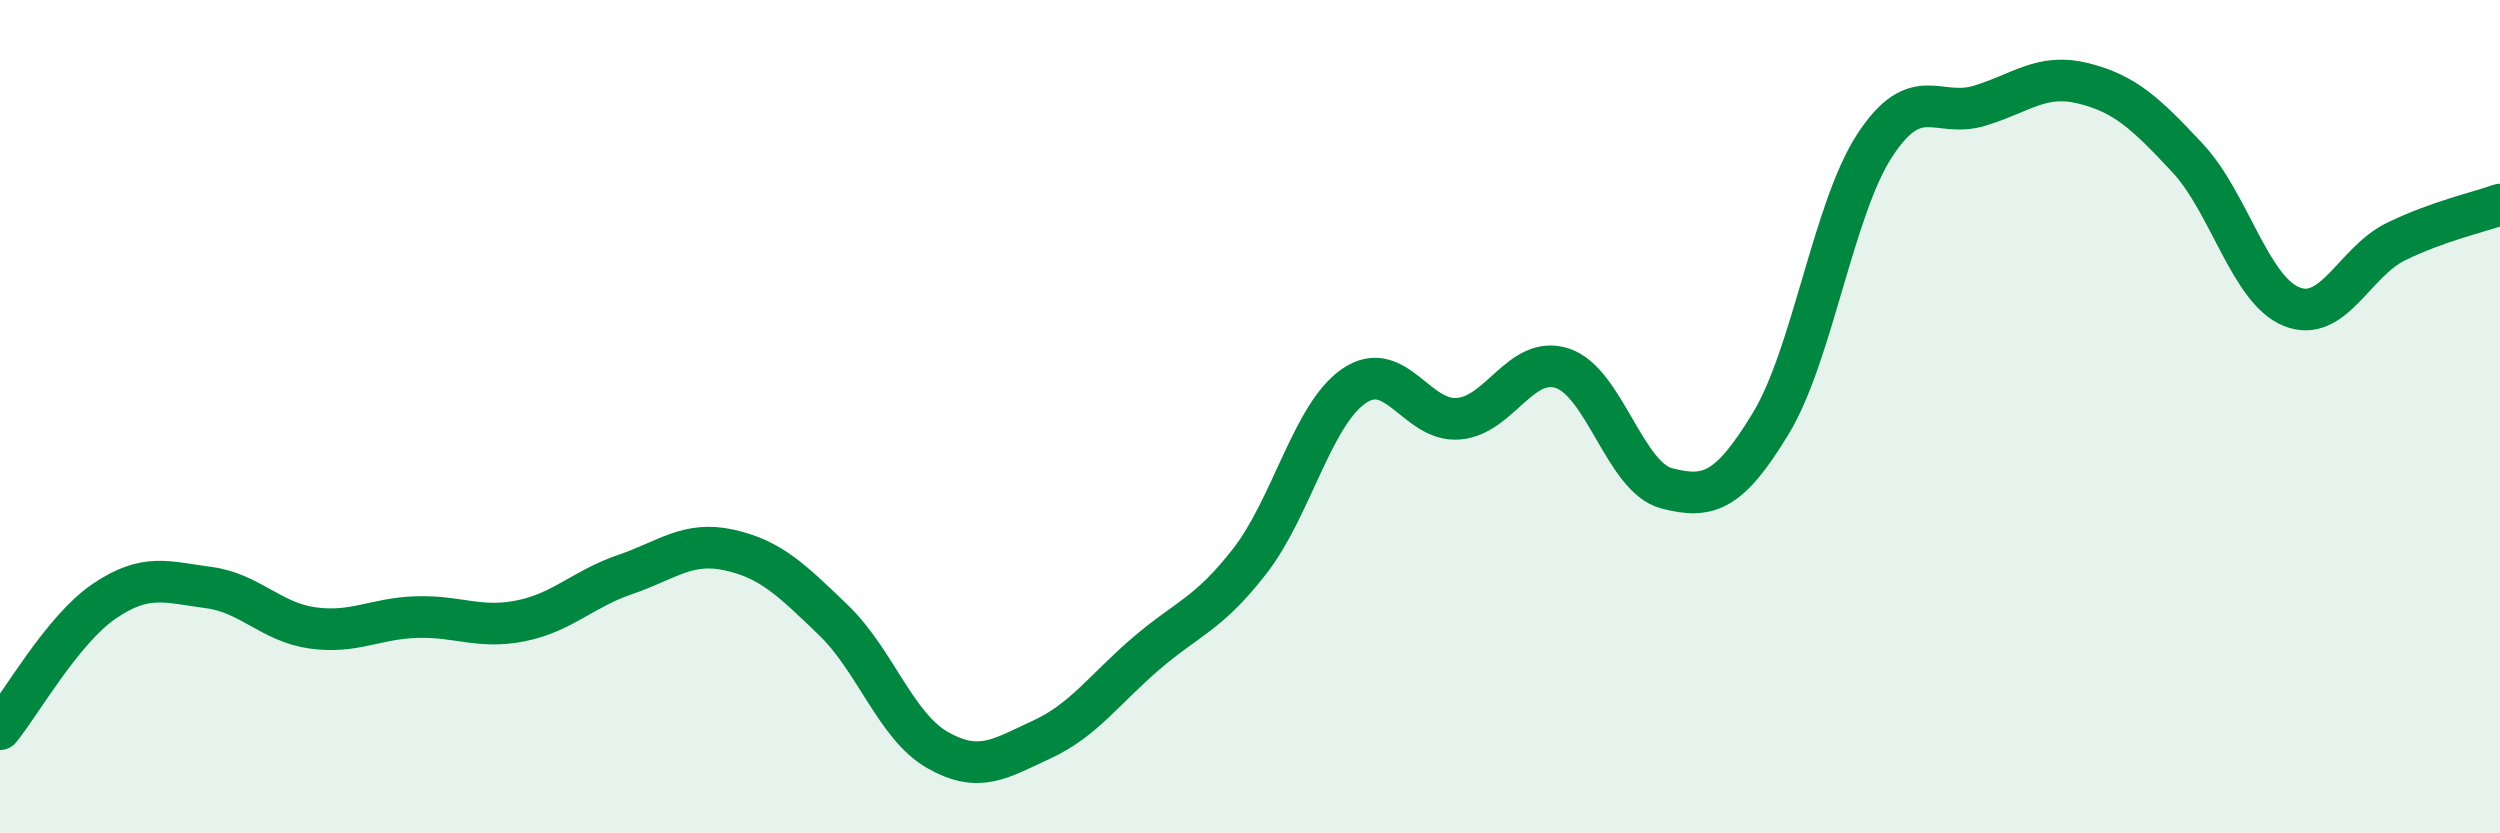 
    <svg width="60" height="20" viewBox="0 0 60 20" xmlns="http://www.w3.org/2000/svg">
      <path
        d="M 0,17.5 C 0.5,16.89 1.5,15.11 2.5,14.43 C 3.5,13.75 4,13.97 5,14.1 C 6,14.23 6.5,14.93 7.5,15.07 C 8.5,15.21 9,14.84 10,14.81 C 11,14.78 11.5,15.1 12.5,14.9 C 13.5,14.7 14,14.13 15,13.79 C 16,13.45 16.5,12.98 17.5,13.2 C 18.5,13.42 19,13.92 20,14.88 C 21,15.84 21.5,17.43 22.5,18 C 23.5,18.57 24,18.21 25,17.75 C 26,17.29 26.5,16.55 27.5,15.69 C 28.5,14.83 29,14.75 30,13.46 C 31,12.17 31.5,9.94 32.5,9.26 C 33.5,8.58 34,10.13 35,10.05 C 36,9.97 36.5,8.51 37.5,8.84 C 38.5,9.17 39,11.46 40,11.72 C 41,11.98 41.5,11.81 42.5,10.16 C 43.5,8.51 44,5 45,3.48 C 46,1.96 46.5,2.84 47.5,2.54 C 48.5,2.24 49,1.75 50,2 C 51,2.25 51.5,2.72 52.5,3.79 C 53.5,4.86 54,6.96 55,7.36 C 56,7.76 56.5,6.29 57.5,5.8 C 58.5,5.31 59.5,5.09 60,4.91L60 20L0 20Z"
        fill="#008740"
        opacity="0.1"
        stroke-linecap="round"
        stroke-linejoin="round"
      />
      <path
        d="M 0,17.5 C 0.5,16.89 1.5,15.11 2.5,14.43 C 3.5,13.75 4,13.97 5,14.1 C 6,14.23 6.5,14.93 7.5,15.07 C 8.5,15.21 9,14.84 10,14.81 C 11,14.78 11.5,15.1 12.5,14.9 C 13.5,14.7 14,14.13 15,13.79 C 16,13.45 16.5,12.98 17.5,13.2 C 18.5,13.42 19,13.92 20,14.88 C 21,15.84 21.5,17.43 22.5,18 C 23.5,18.57 24,18.21 25,17.75 C 26,17.29 26.5,16.55 27.5,15.69 C 28.5,14.83 29,14.75 30,13.46 C 31,12.17 31.5,9.94 32.5,9.26 C 33.5,8.58 34,10.13 35,10.05 C 36,9.97 36.5,8.51 37.5,8.84 C 38.5,9.17 39,11.46 40,11.72 C 41,11.98 41.5,11.81 42.5,10.16 C 43.5,8.51 44,5 45,3.48 C 46,1.96 46.5,2.84 47.5,2.54 C 48.5,2.24 49,1.75 50,2 C 51,2.25 51.5,2.72 52.5,3.79 C 53.5,4.86 54,6.96 55,7.36 C 56,7.76 56.5,6.29 57.5,5.8 C 58.5,5.31 59.5,5.09 60,4.91"
        stroke="#008740"
        stroke-width="1"
        fill="none"
        stroke-linecap="round"
        stroke-linejoin="round"
      />
    </svg>
  